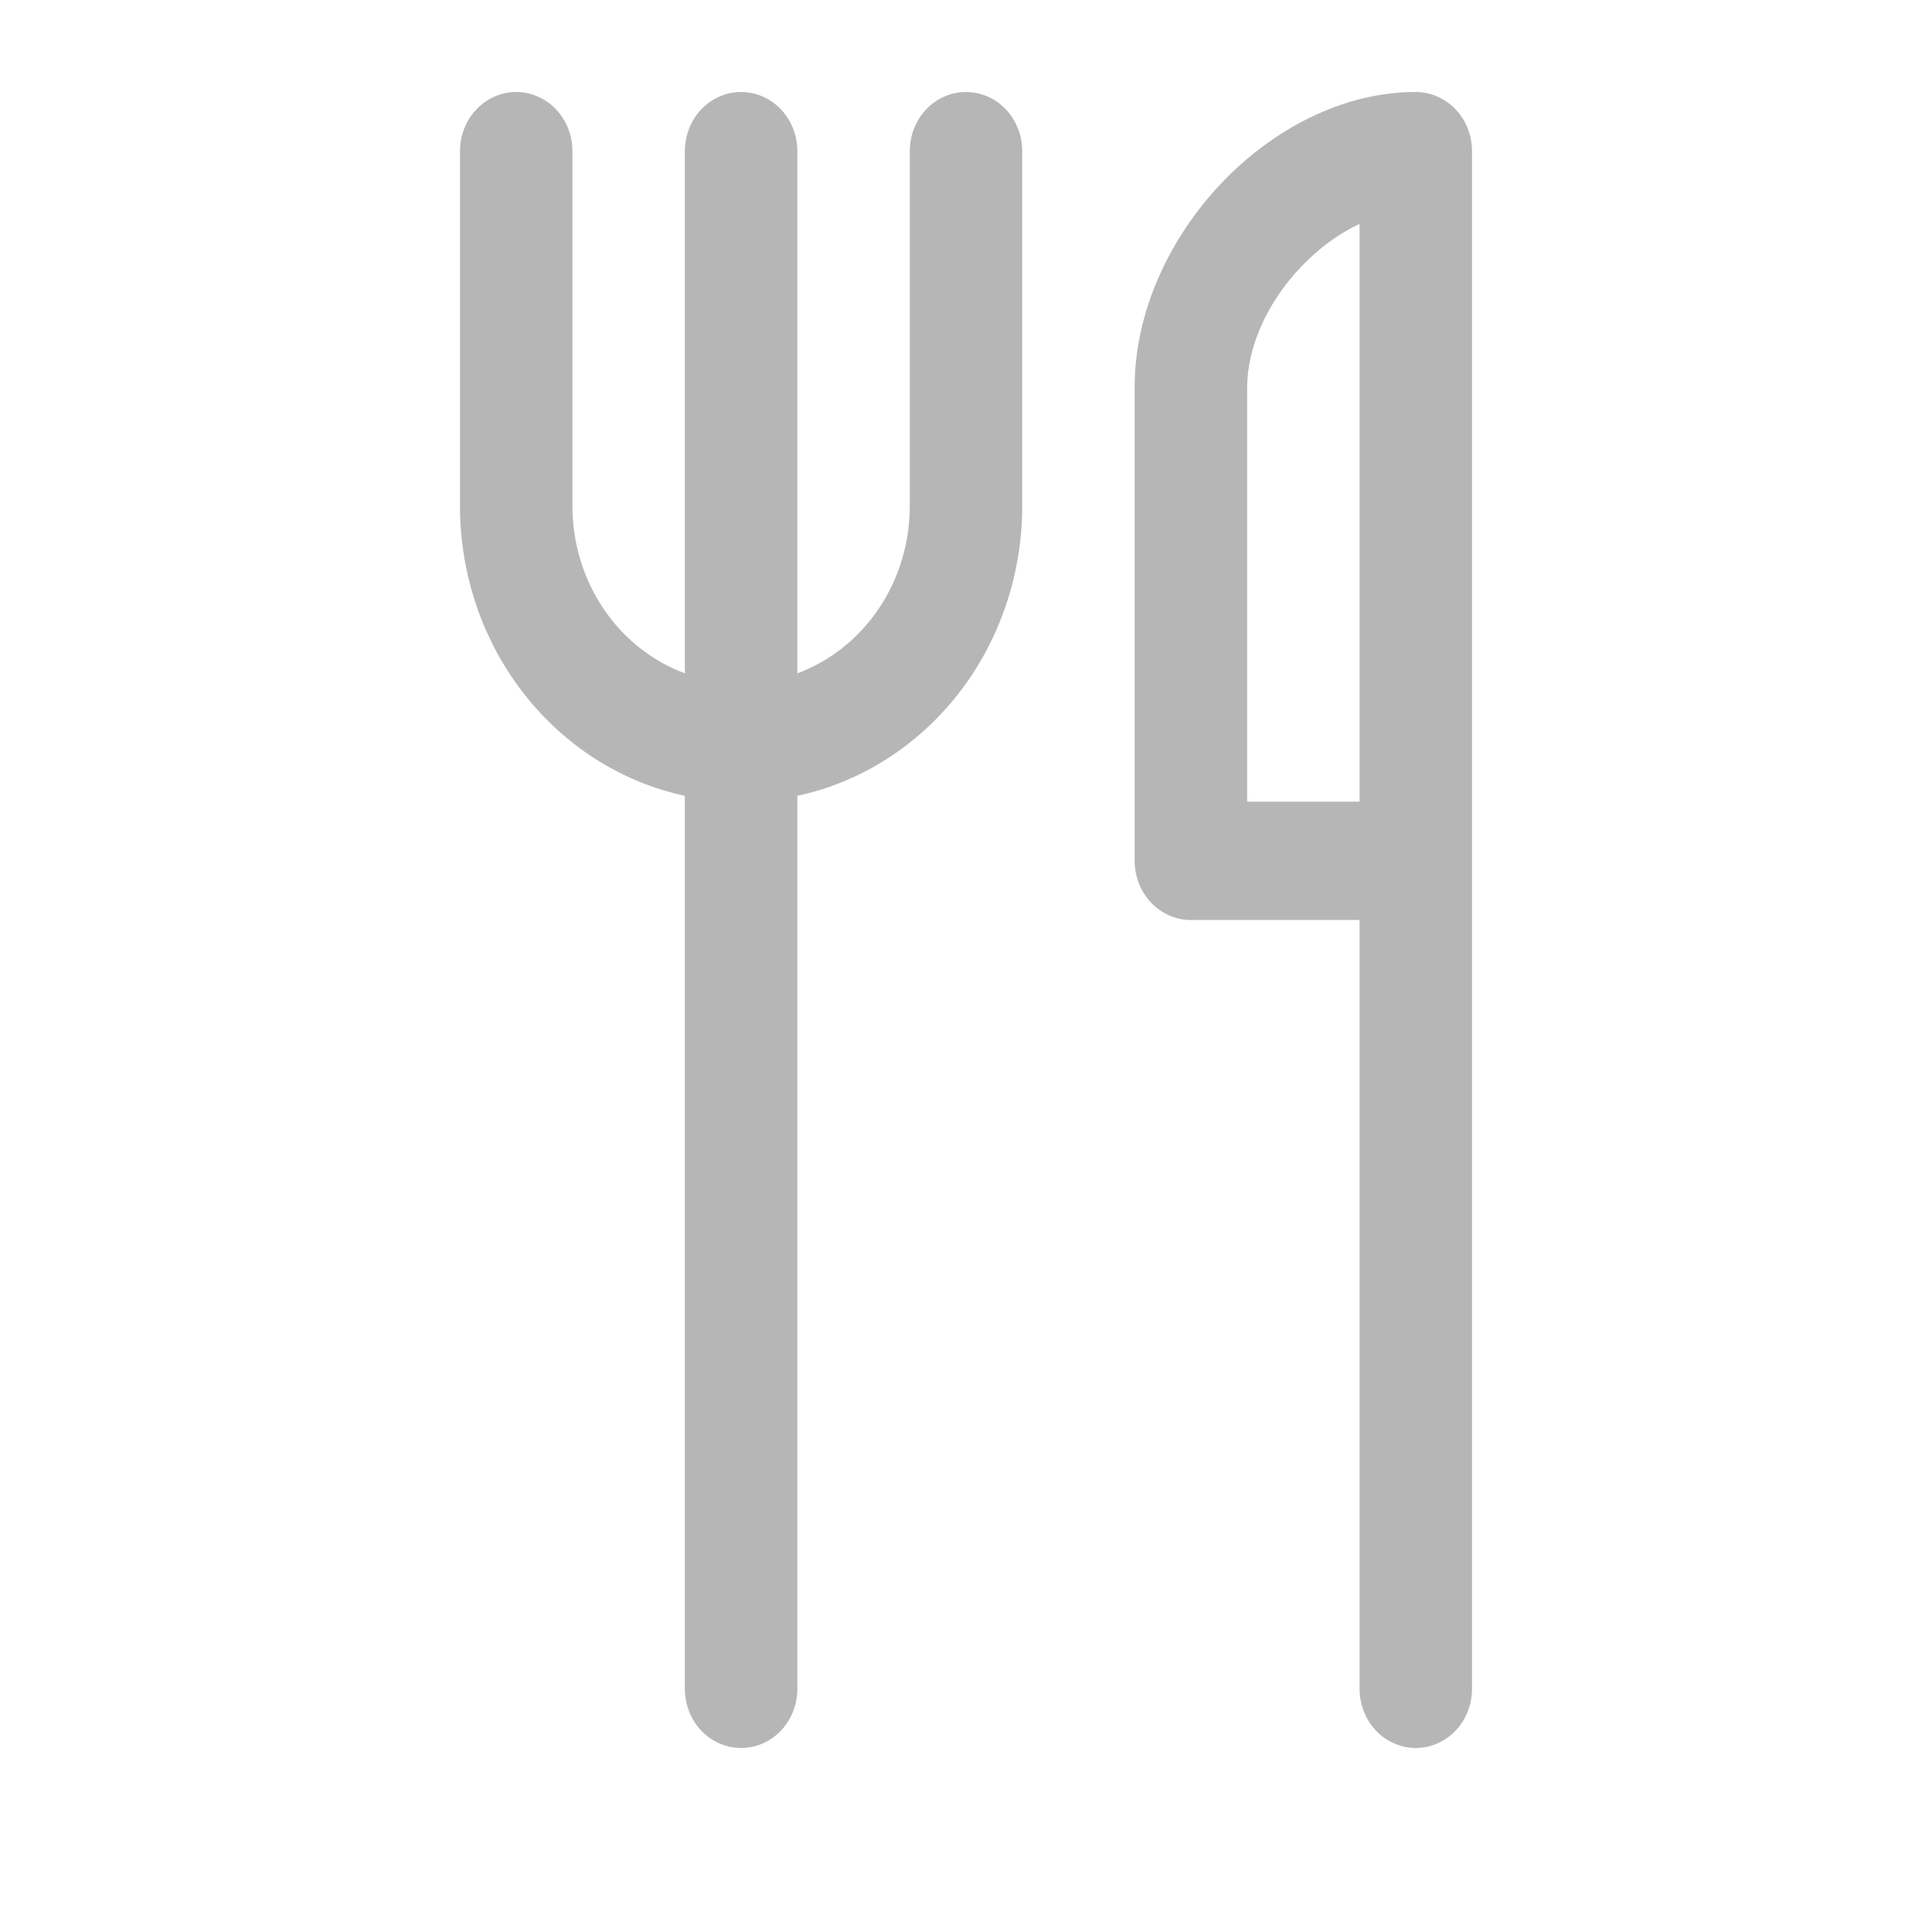 <svg width="21" height="21" viewBox="0 0 21 21" fill="none" xmlns="http://www.w3.org/2000/svg">
<path d="M5.611 1C5.773 1 5.929 1.068 6.043 1.188C6.158 1.309 6.222 1.472 6.222 1.643V5.5C6.222 5.899 6.339 6.288 6.558 6.614C6.777 6.94 7.087 7.186 7.444 7.319V1.643C7.444 1.472 7.509 1.309 7.623 1.188C7.738 1.068 7.893 1 8.056 1C8.218 1 8.373 1.068 8.488 1.188C8.602 1.309 8.667 1.472 8.667 1.643V7.319C9.024 7.186 9.334 6.94 9.553 6.614C9.772 6.288 9.889 5.899 9.889 5.5V1.643C9.889 1.472 9.953 1.309 10.068 1.188C10.182 1.068 10.338 1 10.5 1C10.662 1 10.818 1.068 10.932 1.188C11.047 1.309 11.111 1.472 11.111 1.643V5.5C11.111 6.241 10.868 6.959 10.423 7.533C9.977 8.107 9.357 8.502 8.667 8.65V18.357C8.667 18.528 8.602 18.691 8.488 18.812C8.373 18.932 8.218 19 8.056 19C7.893 19 7.738 18.932 7.623 18.812C7.509 18.691 7.444 18.528 7.444 18.357V8.65C6.754 8.502 6.134 8.107 5.689 7.533C5.243 6.959 5 6.241 5 5.5V1.643C5 1.472 5.064 1.309 5.179 1.188C5.294 1.068 5.449 1 5.611 1ZM14.141 2.902C14.335 2.696 14.554 2.538 14.778 2.434V8.714H13.556V4.214C13.556 3.781 13.768 3.292 14.141 2.902ZM14.778 10V18.357C14.778 18.528 14.842 18.691 14.957 18.812C15.071 18.932 15.227 19 15.389 19C15.551 19 15.706 18.932 15.821 18.812C15.936 18.691 16 18.528 16 18.357V1.643C16 1.472 15.936 1.309 15.821 1.188C15.706 1.068 15.551 1 15.389 1C14.579 1 13.821 1.419 13.276 1.991C12.732 2.565 12.333 3.362 12.333 4.214V9.357C12.333 9.528 12.398 9.691 12.512 9.812C12.627 9.932 12.782 10 12.944 10H14.778Z" fill="#B6B6B6"/>
</svg>
